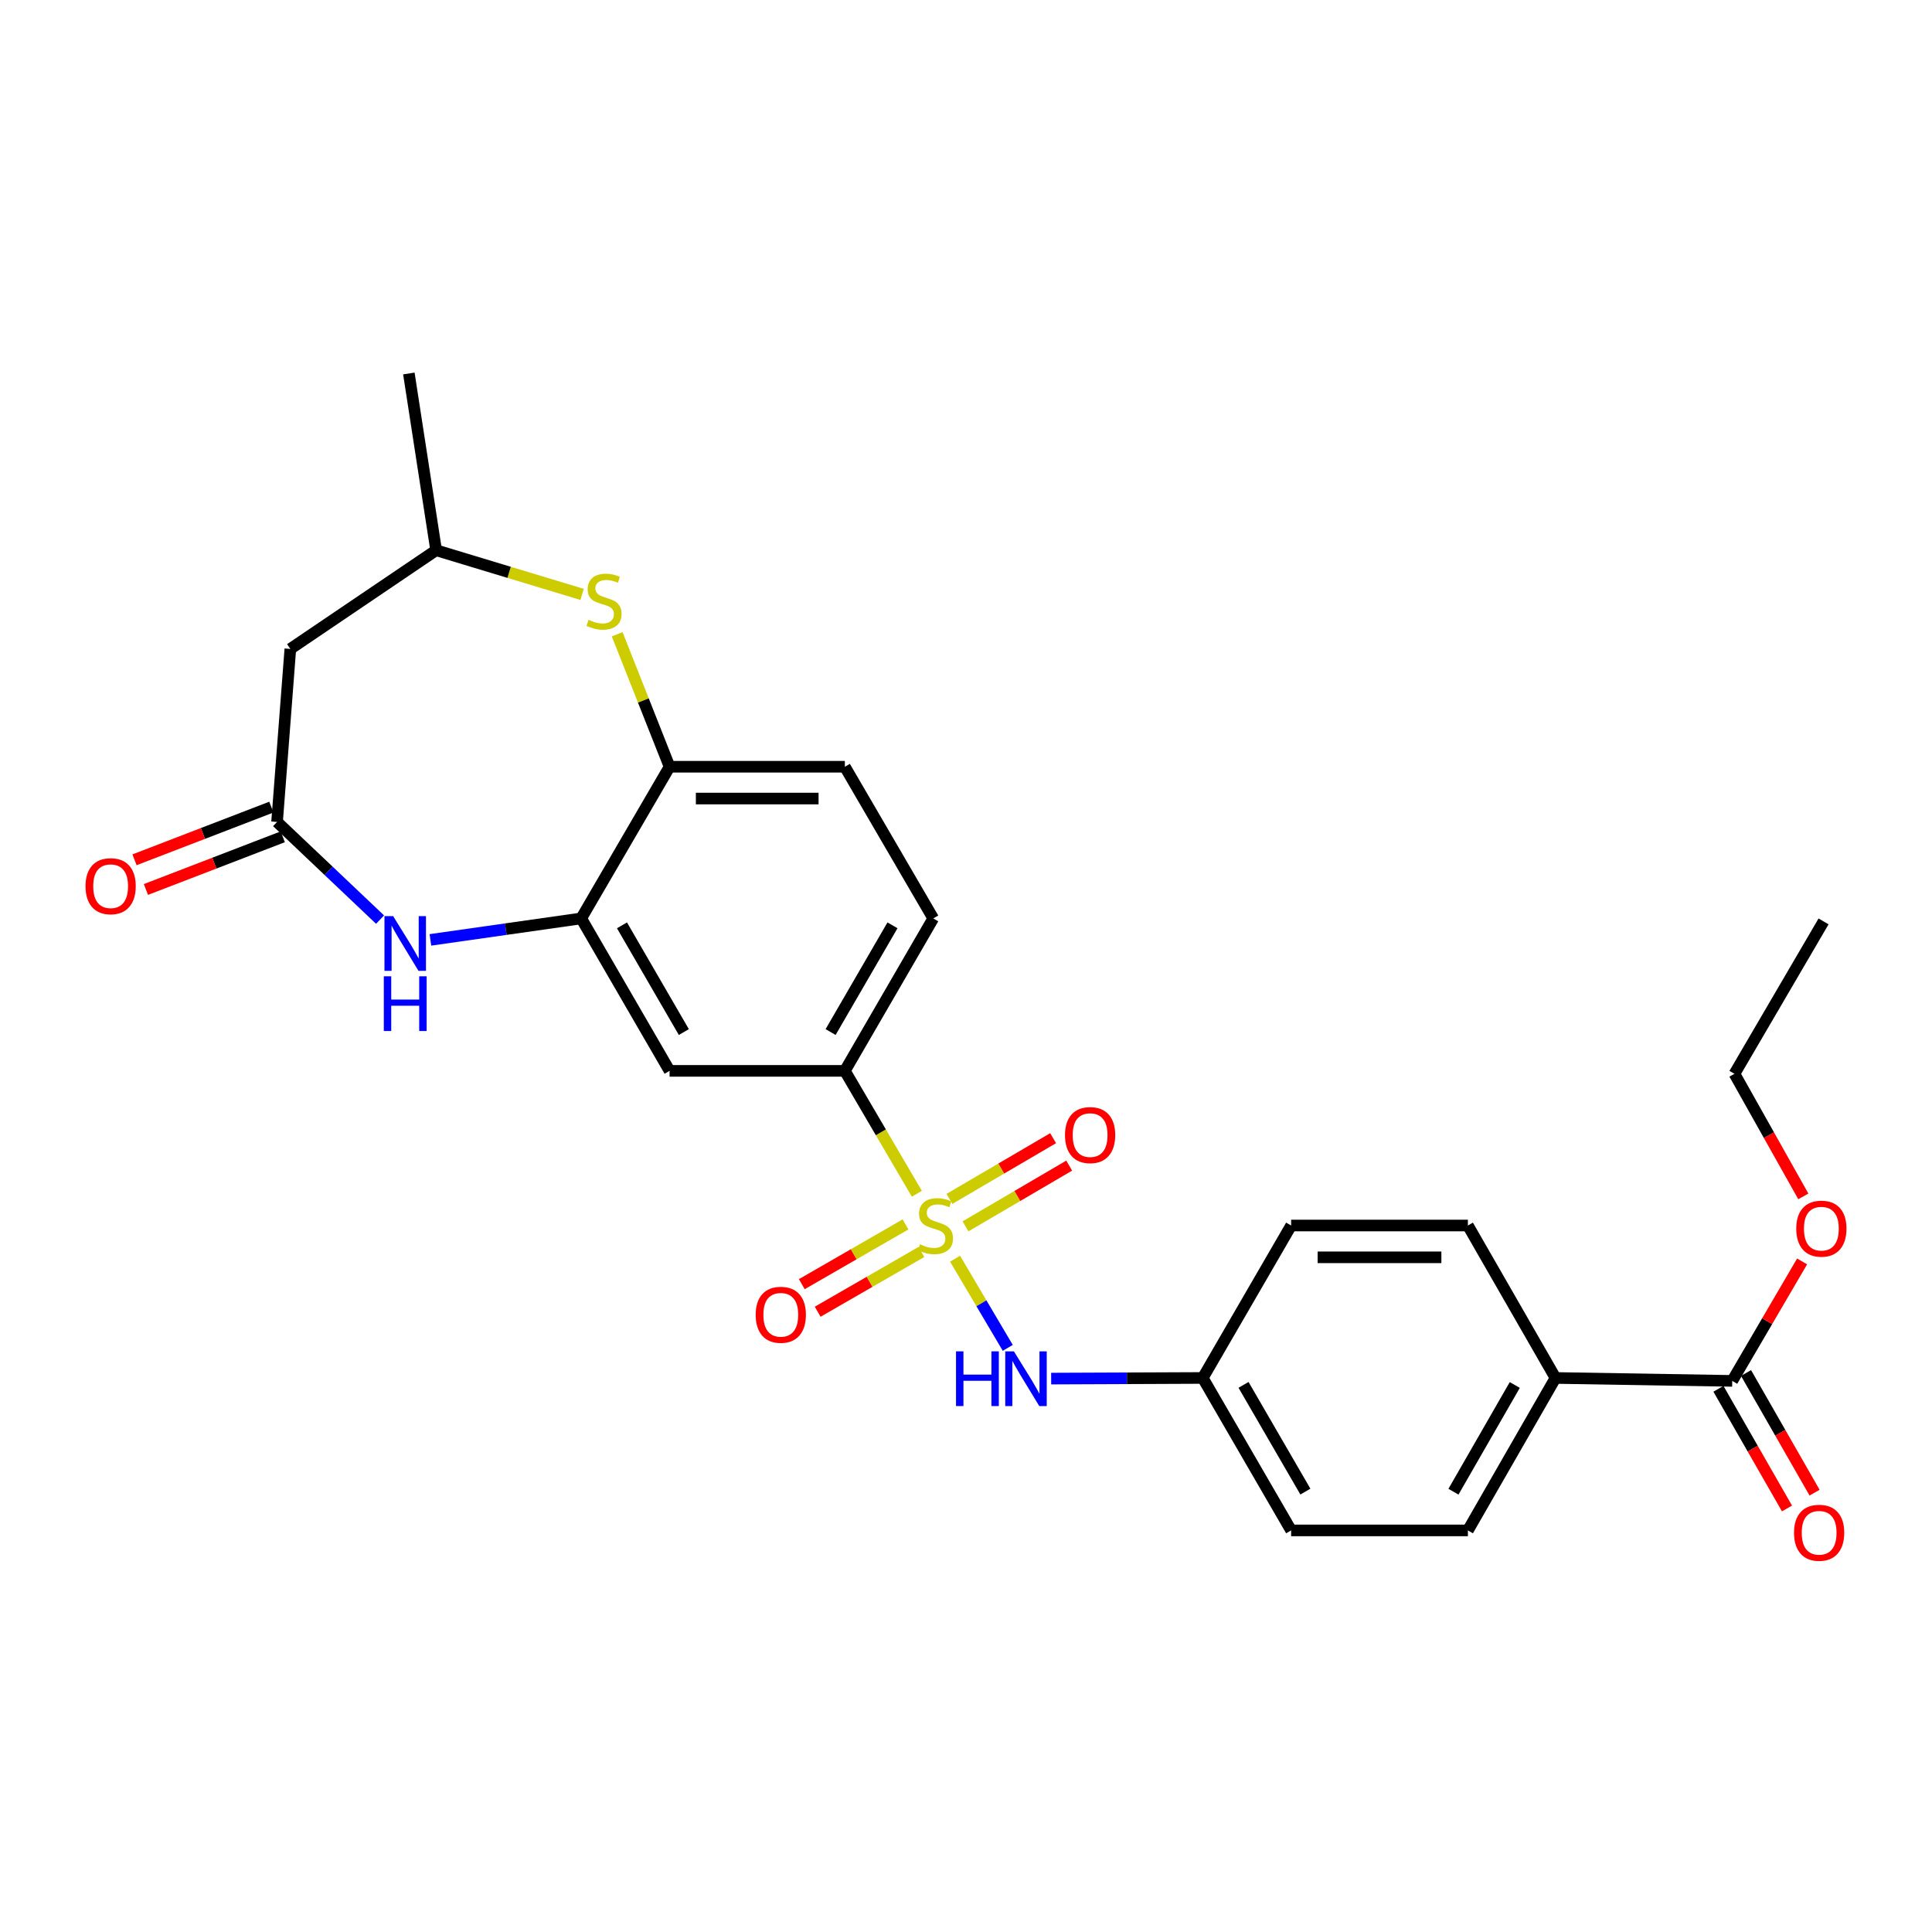 <?xml version='1.0' encoding='iso-8859-1'?>
<svg version='1.1' baseProfile='full'
              xmlns='http://www.w3.org/2000/svg'
                      xmlns:rdkit='http://www.rdkit.org/xml'
                      xmlns:xlink='http://www.w3.org/1999/xlink'
                  xml:space='preserve'
width='1000px' height='1000px' viewBox='0 0 1000 1000'>
<!-- END OF HEADER -->
<rect style='opacity:1.0;fill:#FFFFFF;stroke:none' width='1000' height='1000' x='0' y='0'> </rect>
<path class='bond-3' d='M 474.558,617.884 L 455.927,586.082' style='fill:none;fill-rule:evenodd;stroke:#CCCC00;stroke-width:6px;stroke-linecap:butt;stroke-linejoin:miter;stroke-opacity:1' />
<path class='bond-3' d='M 455.927,586.082 L 437.296,554.28' style='fill:none;fill-rule:evenodd;stroke:#000000;stroke-width:6px;stroke-linecap:butt;stroke-linejoin:miter;stroke-opacity:1' />
<path class='bond-5' d='M 494.345,651.505 L 507.982,674.579' style='fill:none;fill-rule:evenodd;stroke:#CCCC00;stroke-width:6px;stroke-linecap:butt;stroke-linejoin:miter;stroke-opacity:1' />
<path class='bond-5' d='M 507.982,674.579 L 521.62,697.652' style='fill:none;fill-rule:evenodd;stroke:#0000FF;stroke-width:6px;stroke-linecap:butt;stroke-linejoin:miter;stroke-opacity:1' />
<path class='bond-10' d='M 468.69,633.754 L 441.85,649.22' style='fill:none;fill-rule:evenodd;stroke:#CCCC00;stroke-width:6px;stroke-linecap:butt;stroke-linejoin:miter;stroke-opacity:1' />
<path class='bond-10' d='M 441.85,649.22 L 415.01,664.685' style='fill:none;fill-rule:evenodd;stroke:#FF0000;stroke-width:6px;stroke-linecap:butt;stroke-linejoin:miter;stroke-opacity:1' />
<path class='bond-10' d='M 476.908,648.017 L 450.068,663.482' style='fill:none;fill-rule:evenodd;stroke:#CCCC00;stroke-width:6px;stroke-linecap:butt;stroke-linejoin:miter;stroke-opacity:1' />
<path class='bond-10' d='M 450.068,663.482 L 423.227,678.947' style='fill:none;fill-rule:evenodd;stroke:#FF0000;stroke-width:6px;stroke-linecap:butt;stroke-linejoin:miter;stroke-opacity:1' />
<path class='bond-11' d='M 499.748,634.748 L 526.579,619.034' style='fill:none;fill-rule:evenodd;stroke:#CCCC00;stroke-width:6px;stroke-linecap:butt;stroke-linejoin:miter;stroke-opacity:1' />
<path class='bond-11' d='M 526.579,619.034 L 553.411,603.319' style='fill:none;fill-rule:evenodd;stroke:#FF0000;stroke-width:6px;stroke-linecap:butt;stroke-linejoin:miter;stroke-opacity:1' />
<path class='bond-11' d='M 491.429,620.545 L 518.261,604.83' style='fill:none;fill-rule:evenodd;stroke:#CCCC00;stroke-width:6px;stroke-linecap:butt;stroke-linejoin:miter;stroke-opacity:1' />
<path class='bond-11' d='M 518.261,604.83 L 545.092,589.115' style='fill:none;fill-rule:evenodd;stroke:#FF0000;stroke-width:6px;stroke-linecap:butt;stroke-linejoin:miter;stroke-opacity:1' />
<path class='bond-0' d='M 222.782,486.482 L 261.807,480.927' style='fill:none;fill-rule:evenodd;stroke:#0000FF;stroke-width:6px;stroke-linecap:butt;stroke-linejoin:miter;stroke-opacity:1' />
<path class='bond-0' d='M 261.807,480.927 L 300.831,475.372' style='fill:none;fill-rule:evenodd;stroke:#000000;stroke-width:6px;stroke-linecap:butt;stroke-linejoin:miter;stroke-opacity:1' />
<path class='bond-2' d='M 196.717,475.989 L 170.062,450.715' style='fill:none;fill-rule:evenodd;stroke:#0000FF;stroke-width:6px;stroke-linecap:butt;stroke-linejoin:miter;stroke-opacity:1' />
<path class='bond-2' d='M 170.062,450.715 L 143.407,425.442' style='fill:none;fill-rule:evenodd;stroke:#000000;stroke-width:6px;stroke-linecap:butt;stroke-linejoin:miter;stroke-opacity:1' />
<path class='bond-1' d='M 300.831,475.372 L 346.572,554.28' style='fill:none;fill-rule:evenodd;stroke:#000000;stroke-width:6px;stroke-linecap:butt;stroke-linejoin:miter;stroke-opacity:1' />
<path class='bond-1' d='M 321.933,478.953 L 353.952,534.189' style='fill:none;fill-rule:evenodd;stroke:#000000;stroke-width:6px;stroke-linecap:butt;stroke-linejoin:miter;stroke-opacity:1' />
<path class='bond-28' d='M 300.831,475.372 L 346.572,396.866' style='fill:none;fill-rule:evenodd;stroke:#000000;stroke-width:6px;stroke-linecap:butt;stroke-linejoin:miter;stroke-opacity:1' />
<path class='bond-8' d='M 143.407,425.442 L 150.275,335.88' style='fill:none;fill-rule:evenodd;stroke:#000000;stroke-width:6px;stroke-linecap:butt;stroke-linejoin:miter;stroke-opacity:1' />
<path class='bond-14' d='M 140.45,417.762 L 105.033,431.399' style='fill:none;fill-rule:evenodd;stroke:#000000;stroke-width:6px;stroke-linecap:butt;stroke-linejoin:miter;stroke-opacity:1' />
<path class='bond-14' d='M 105.033,431.399 L 69.616,445.035' style='fill:none;fill-rule:evenodd;stroke:#FF0000;stroke-width:6px;stroke-linecap:butt;stroke-linejoin:miter;stroke-opacity:1' />
<path class='bond-14' d='M 146.364,433.123 L 110.947,446.76' style='fill:none;fill-rule:evenodd;stroke:#000000;stroke-width:6px;stroke-linecap:butt;stroke-linejoin:miter;stroke-opacity:1' />
<path class='bond-14' d='M 110.947,446.76 L 75.53,460.396' style='fill:none;fill-rule:evenodd;stroke:#FF0000;stroke-width:6px;stroke-linecap:butt;stroke-linejoin:miter;stroke-opacity:1' />
<path class='bond-6' d='M 437.296,554.28 L 346.572,554.28' style='fill:none;fill-rule:evenodd;stroke:#000000;stroke-width:6px;stroke-linecap:butt;stroke-linejoin:miter;stroke-opacity:1' />
<path class='bond-16' d='M 437.296,554.28 L 483.046,475.372' style='fill:none;fill-rule:evenodd;stroke:#000000;stroke-width:6px;stroke-linecap:butt;stroke-linejoin:miter;stroke-opacity:1' />
<path class='bond-16' d='M 429.918,534.188 L 461.943,478.952' style='fill:none;fill-rule:evenodd;stroke:#000000;stroke-width:6px;stroke-linecap:butt;stroke-linejoin:miter;stroke-opacity:1' />
<path class='bond-4' d='M 319.444,328.284 L 333.008,362.575' style='fill:none;fill-rule:evenodd;stroke:#CCCC00;stroke-width:6px;stroke-linecap:butt;stroke-linejoin:miter;stroke-opacity:1' />
<path class='bond-4' d='M 333.008,362.575 L 346.572,396.866' style='fill:none;fill-rule:evenodd;stroke:#000000;stroke-width:6px;stroke-linecap:butt;stroke-linejoin:miter;stroke-opacity:1' />
<path class='bond-12' d='M 301.296,307.665 L 263.516,296.237' style='fill:none;fill-rule:evenodd;stroke:#CCCC00;stroke-width:6px;stroke-linecap:butt;stroke-linejoin:miter;stroke-opacity:1' />
<path class='bond-12' d='M 263.516,296.237 L 225.736,284.808' style='fill:none;fill-rule:evenodd;stroke:#000000;stroke-width:6px;stroke-linecap:butt;stroke-linejoin:miter;stroke-opacity:1' />
<path class='bond-18' d='M 544.082,713.561 L 583.314,713.396' style='fill:none;fill-rule:evenodd;stroke:#0000FF;stroke-width:6px;stroke-linecap:butt;stroke-linejoin:miter;stroke-opacity:1' />
<path class='bond-18' d='M 583.314,713.396 L 622.546,713.231' style='fill:none;fill-rule:evenodd;stroke:#000000;stroke-width:6px;stroke-linecap:butt;stroke-linejoin:miter;stroke-opacity:1' />
<path class='bond-7' d='M 346.572,396.866 L 437.296,396.866' style='fill:none;fill-rule:evenodd;stroke:#000000;stroke-width:6px;stroke-linecap:butt;stroke-linejoin:miter;stroke-opacity:1' />
<path class='bond-7' d='M 360.181,413.326 L 423.687,413.326' style='fill:none;fill-rule:evenodd;stroke:#000000;stroke-width:6px;stroke-linecap:butt;stroke-linejoin:miter;stroke-opacity:1' />
<path class='bond-29' d='M 150.275,335.88 L 225.736,284.808' style='fill:none;fill-rule:evenodd;stroke:#000000;stroke-width:6px;stroke-linecap:butt;stroke-linejoin:miter;stroke-opacity:1' />
<path class='bond-9' d='M 896.6,714.749 L 805.118,713.231' style='fill:none;fill-rule:evenodd;stroke:#000000;stroke-width:6px;stroke-linecap:butt;stroke-linejoin:miter;stroke-opacity:1' />
<path class='bond-15' d='M 889.459,718.84 L 907.2,749.811' style='fill:none;fill-rule:evenodd;stroke:#000000;stroke-width:6px;stroke-linecap:butt;stroke-linejoin:miter;stroke-opacity:1' />
<path class='bond-15' d='M 907.2,749.811 L 924.942,780.782' style='fill:none;fill-rule:evenodd;stroke:#FF0000;stroke-width:6px;stroke-linecap:butt;stroke-linejoin:miter;stroke-opacity:1' />
<path class='bond-15' d='M 903.742,710.658 L 921.483,741.629' style='fill:none;fill-rule:evenodd;stroke:#000000;stroke-width:6px;stroke-linecap:butt;stroke-linejoin:miter;stroke-opacity:1' />
<path class='bond-15' d='M 921.483,741.629 L 939.225,772.601' style='fill:none;fill-rule:evenodd;stroke:#FF0000;stroke-width:6px;stroke-linecap:butt;stroke-linejoin:miter;stroke-opacity:1' />
<path class='bond-21' d='M 896.6,714.749 L 914.683,683.831' style='fill:none;fill-rule:evenodd;stroke:#000000;stroke-width:6px;stroke-linecap:butt;stroke-linejoin:miter;stroke-opacity:1' />
<path class='bond-21' d='M 914.683,683.831 L 932.766,652.913' style='fill:none;fill-rule:evenodd;stroke:#FF0000;stroke-width:6px;stroke-linecap:butt;stroke-linejoin:miter;stroke-opacity:1' />
<path class='bond-24' d='M 225.736,284.808 L 211.626,193.316' style='fill:none;fill-rule:evenodd;stroke:#000000;stroke-width:6px;stroke-linecap:butt;stroke-linejoin:miter;stroke-opacity:1' />
<path class='bond-13' d='M 805.118,713.231 L 759.779,792.14' style='fill:none;fill-rule:evenodd;stroke:#000000;stroke-width:6px;stroke-linecap:butt;stroke-linejoin:miter;stroke-opacity:1' />
<path class='bond-13' d='M 784.045,716.867 L 752.308,772.103' style='fill:none;fill-rule:evenodd;stroke:#000000;stroke-width:6px;stroke-linecap:butt;stroke-linejoin:miter;stroke-opacity:1' />
<path class='bond-27' d='M 805.118,713.231 L 759.779,634.323' style='fill:none;fill-rule:evenodd;stroke:#000000;stroke-width:6px;stroke-linecap:butt;stroke-linejoin:miter;stroke-opacity:1' />
<path class='bond-17' d='M 483.046,475.372 L 437.296,396.866' style='fill:none;fill-rule:evenodd;stroke:#000000;stroke-width:6px;stroke-linecap:butt;stroke-linejoin:miter;stroke-opacity:1' />
<path class='bond-22' d='M 622.546,713.231 L 668.288,634.323' style='fill:none;fill-rule:evenodd;stroke:#000000;stroke-width:6px;stroke-linecap:butt;stroke-linejoin:miter;stroke-opacity:1' />
<path class='bond-23' d='M 622.546,713.231 L 668.288,792.14' style='fill:none;fill-rule:evenodd;stroke:#000000;stroke-width:6px;stroke-linecap:butt;stroke-linejoin:miter;stroke-opacity:1' />
<path class='bond-23' d='M 643.648,716.813 L 675.667,772.049' style='fill:none;fill-rule:evenodd;stroke:#000000;stroke-width:6px;stroke-linecap:butt;stroke-linejoin:miter;stroke-opacity:1' />
<path class='bond-19' d='M 759.779,792.14 L 668.288,792.14' style='fill:none;fill-rule:evenodd;stroke:#000000;stroke-width:6px;stroke-linecap:butt;stroke-linejoin:miter;stroke-opacity:1' />
<path class='bond-20' d='M 759.779,634.323 L 668.288,634.323' style='fill:none;fill-rule:evenodd;stroke:#000000;stroke-width:6px;stroke-linecap:butt;stroke-linejoin:miter;stroke-opacity:1' />
<path class='bond-20' d='M 746.055,650.783 L 682.011,650.783' style='fill:none;fill-rule:evenodd;stroke:#000000;stroke-width:6px;stroke-linecap:butt;stroke-linejoin:miter;stroke-opacity:1' />
<path class='bond-25' d='M 933.4,619.252 L 915.576,587.525' style='fill:none;fill-rule:evenodd;stroke:#FF0000;stroke-width:6px;stroke-linecap:butt;stroke-linejoin:miter;stroke-opacity:1' />
<path class='bond-25' d='M 915.576,587.525 L 897.753,555.798' style='fill:none;fill-rule:evenodd;stroke:#000000;stroke-width:6px;stroke-linecap:butt;stroke-linejoin:miter;stroke-opacity:1' />
<path class='bond-26' d='M 897.753,555.798 L 943.869,476.917' style='fill:none;fill-rule:evenodd;stroke:#000000;stroke-width:6px;stroke-linecap:butt;stroke-linejoin:miter;stroke-opacity:1' />
<path  class='atom-0' d='M 476.189 644.043
Q 476.509 644.163, 477.829 644.723
Q 479.149 645.283, 480.589 645.643
Q 482.069 645.963, 483.509 645.963
Q 486.189 645.963, 487.749 644.683
Q 489.309 643.363, 489.309 641.083
Q 489.309 639.523, 488.509 638.563
Q 487.749 637.603, 486.549 637.083
Q 485.349 636.563, 483.349 635.963
Q 480.829 635.203, 479.309 634.483
Q 477.829 633.763, 476.749 632.243
Q 475.709 630.723, 475.709 628.163
Q 475.709 624.603, 478.109 622.403
Q 480.549 620.203, 485.349 620.203
Q 488.629 620.203, 492.349 621.763
L 491.429 624.843
Q 488.029 623.443, 485.469 623.443
Q 482.709 623.443, 481.189 624.603
Q 479.669 625.723, 479.709 627.683
Q 479.709 629.203, 480.469 630.123
Q 481.269 631.043, 482.389 631.563
Q 483.549 632.083, 485.469 632.683
Q 488.029 633.483, 489.549 634.283
Q 491.069 635.083, 492.149 636.723
Q 493.269 638.323, 493.269 641.083
Q 493.269 645.003, 490.629 647.123
Q 488.029 649.203, 483.669 649.203
Q 481.149 649.203, 479.229 648.643
Q 477.349 648.123, 475.109 647.203
L 476.189 644.043
' fill='#CCCC00'/>
<path  class='atom-1' d='M 203.482 474.179
L 212.762 489.179
Q 213.682 490.659, 215.162 493.339
Q 216.642 496.019, 216.722 496.179
L 216.722 474.179
L 220.482 474.179
L 220.482 502.499
L 216.602 502.499
L 206.642 486.099
Q 205.482 484.179, 204.242 481.979
Q 203.042 479.779, 202.682 479.099
L 202.682 502.499
L 199.002 502.499
L 199.002 474.179
L 203.482 474.179
' fill='#0000FF'/>
<path  class='atom-1' d='M 198.662 505.331
L 202.502 505.331
L 202.502 517.371
L 216.982 517.371
L 216.982 505.331
L 220.822 505.331
L 220.822 533.651
L 216.982 533.651
L 216.982 520.571
L 202.502 520.571
L 202.502 533.651
L 198.662 533.651
L 198.662 505.331
' fill='#0000FF'/>
<path  class='atom-5' d='M 304.646 320.819
Q 304.966 320.939, 306.286 321.499
Q 307.606 322.059, 309.046 322.419
Q 310.526 322.739, 311.966 322.739
Q 314.646 322.739, 316.206 321.459
Q 317.766 320.139, 317.766 317.859
Q 317.766 316.299, 316.966 315.339
Q 316.206 314.379, 315.006 313.859
Q 313.806 313.339, 311.806 312.739
Q 309.286 311.979, 307.766 311.259
Q 306.286 310.539, 305.206 309.019
Q 304.166 307.499, 304.166 304.939
Q 304.166 301.379, 306.566 299.179
Q 309.006 296.979, 313.806 296.979
Q 317.086 296.979, 320.806 298.539
L 319.886 301.619
Q 316.486 300.219, 313.926 300.219
Q 311.166 300.219, 309.646 301.379
Q 308.126 302.499, 308.166 304.459
Q 308.166 305.979, 308.926 306.899
Q 309.726 307.819, 310.846 308.339
Q 312.006 308.859, 313.926 309.459
Q 316.486 310.259, 318.006 311.059
Q 319.526 311.859, 320.606 313.499
Q 321.726 315.099, 321.726 317.859
Q 321.726 321.779, 319.086 323.899
Q 316.486 325.979, 312.126 325.979
Q 309.606 325.979, 307.686 325.419
Q 305.806 324.899, 303.566 323.979
L 304.646 320.819
' fill='#CCCC00'/>
<path  class='atom-6' d='M 494.835 699.455
L 498.675 699.455
L 498.675 711.495
L 513.155 711.495
L 513.155 699.455
L 516.995 699.455
L 516.995 727.775
L 513.155 727.775
L 513.155 714.695
L 498.675 714.695
L 498.675 727.775
L 494.835 727.775
L 494.835 699.455
' fill='#0000FF'/>
<path  class='atom-6' d='M 524.795 699.455
L 534.075 714.455
Q 534.995 715.935, 536.475 718.615
Q 537.955 721.295, 538.035 721.455
L 538.035 699.455
L 541.795 699.455
L 541.795 727.775
L 537.915 727.775
L 527.955 711.375
Q 526.795 709.455, 525.555 707.255
Q 524.355 705.055, 523.995 704.375
L 523.995 727.775
L 520.315 727.775
L 520.315 699.455
L 524.795 699.455
' fill='#0000FF'/>
<path  class='atom-11' d='M 391.137 680.528
Q 391.137 673.728, 394.497 669.928
Q 397.857 666.128, 404.137 666.128
Q 410.417 666.128, 413.777 669.928
Q 417.137 673.728, 417.137 680.528
Q 417.137 687.408, 413.737 691.328
Q 410.337 695.208, 404.137 695.208
Q 397.897 695.208, 394.497 691.328
Q 391.137 687.448, 391.137 680.528
M 404.137 692.008
Q 408.457 692.008, 410.777 689.128
Q 413.137 686.208, 413.137 680.528
Q 413.137 674.968, 410.777 672.168
Q 408.457 669.328, 404.137 669.328
Q 399.817 669.328, 397.457 672.128
Q 395.137 674.928, 395.137 680.528
Q 395.137 686.248, 397.457 689.128
Q 399.817 692.008, 404.137 692.008
' fill='#FF0000'/>
<path  class='atom-12' d='M 551.241 587.519
Q 551.241 580.719, 554.601 576.919
Q 557.961 573.119, 564.241 573.119
Q 570.521 573.119, 573.881 576.919
Q 577.241 580.719, 577.241 587.519
Q 577.241 594.399, 573.841 598.319
Q 570.441 602.199, 564.241 602.199
Q 558.001 602.199, 554.601 598.319
Q 551.241 594.439, 551.241 587.519
M 564.241 598.999
Q 568.561 598.999, 570.881 596.119
Q 573.241 593.199, 573.241 587.519
Q 573.241 581.959, 570.881 579.159
Q 568.561 576.319, 564.241 576.319
Q 559.921 576.319, 557.561 579.119
Q 555.241 581.919, 555.241 587.519
Q 555.241 593.239, 557.561 596.119
Q 559.921 598.999, 564.241 598.999
' fill='#FF0000'/>
<path  class='atom-15' d='M 44.265 458.69
Q 44.265 451.89, 47.625 448.09
Q 50.985 444.29, 57.265 444.29
Q 63.545 444.29, 66.905 448.09
Q 70.265 451.89, 70.265 458.69
Q 70.265 465.57, 66.865 469.49
Q 63.465 473.37, 57.265 473.37
Q 51.025 473.37, 47.625 469.49
Q 44.265 465.61, 44.265 458.69
M 57.265 470.17
Q 61.585 470.17, 63.905 467.29
Q 66.265 464.37, 66.265 458.69
Q 66.265 453.13, 63.905 450.33
Q 61.585 447.49, 57.265 447.49
Q 52.945 447.49, 50.585 450.29
Q 48.265 453.09, 48.265 458.69
Q 48.265 464.41, 50.585 467.29
Q 52.945 470.17, 57.265 470.17
' fill='#FF0000'/>
<path  class='atom-16' d='M 928.582 793.354
Q 928.582 786.554, 931.942 782.754
Q 935.302 778.954, 941.582 778.954
Q 947.862 778.954, 951.222 782.754
Q 954.582 786.554, 954.582 793.354
Q 954.582 800.234, 951.182 804.154
Q 947.782 808.034, 941.582 808.034
Q 935.342 808.034, 931.942 804.154
Q 928.582 800.274, 928.582 793.354
M 941.582 804.834
Q 945.902 804.834, 948.222 801.954
Q 950.582 799.034, 950.582 793.354
Q 950.582 787.794, 948.222 784.994
Q 945.902 782.154, 941.582 782.154
Q 937.262 782.154, 934.902 784.954
Q 932.582 787.754, 932.582 793.354
Q 932.582 799.074, 934.902 801.954
Q 937.262 804.834, 941.582 804.834
' fill='#FF0000'/>
<path  class='atom-22' d='M 929.735 635.948
Q 929.735 629.148, 933.095 625.348
Q 936.455 621.548, 942.735 621.548
Q 949.015 621.548, 952.375 625.348
Q 955.735 629.148, 955.735 635.948
Q 955.735 642.828, 952.335 646.748
Q 948.935 650.628, 942.735 650.628
Q 936.495 650.628, 933.095 646.748
Q 929.735 642.868, 929.735 635.948
M 942.735 647.428
Q 947.055 647.428, 949.375 644.548
Q 951.735 641.628, 951.735 635.948
Q 951.735 630.388, 949.375 627.588
Q 947.055 624.748, 942.735 624.748
Q 938.415 624.748, 936.055 627.548
Q 933.735 630.348, 933.735 635.948
Q 933.735 641.668, 936.055 644.548
Q 938.415 647.428, 942.735 647.428
' fill='#FF0000'/>
</svg>
